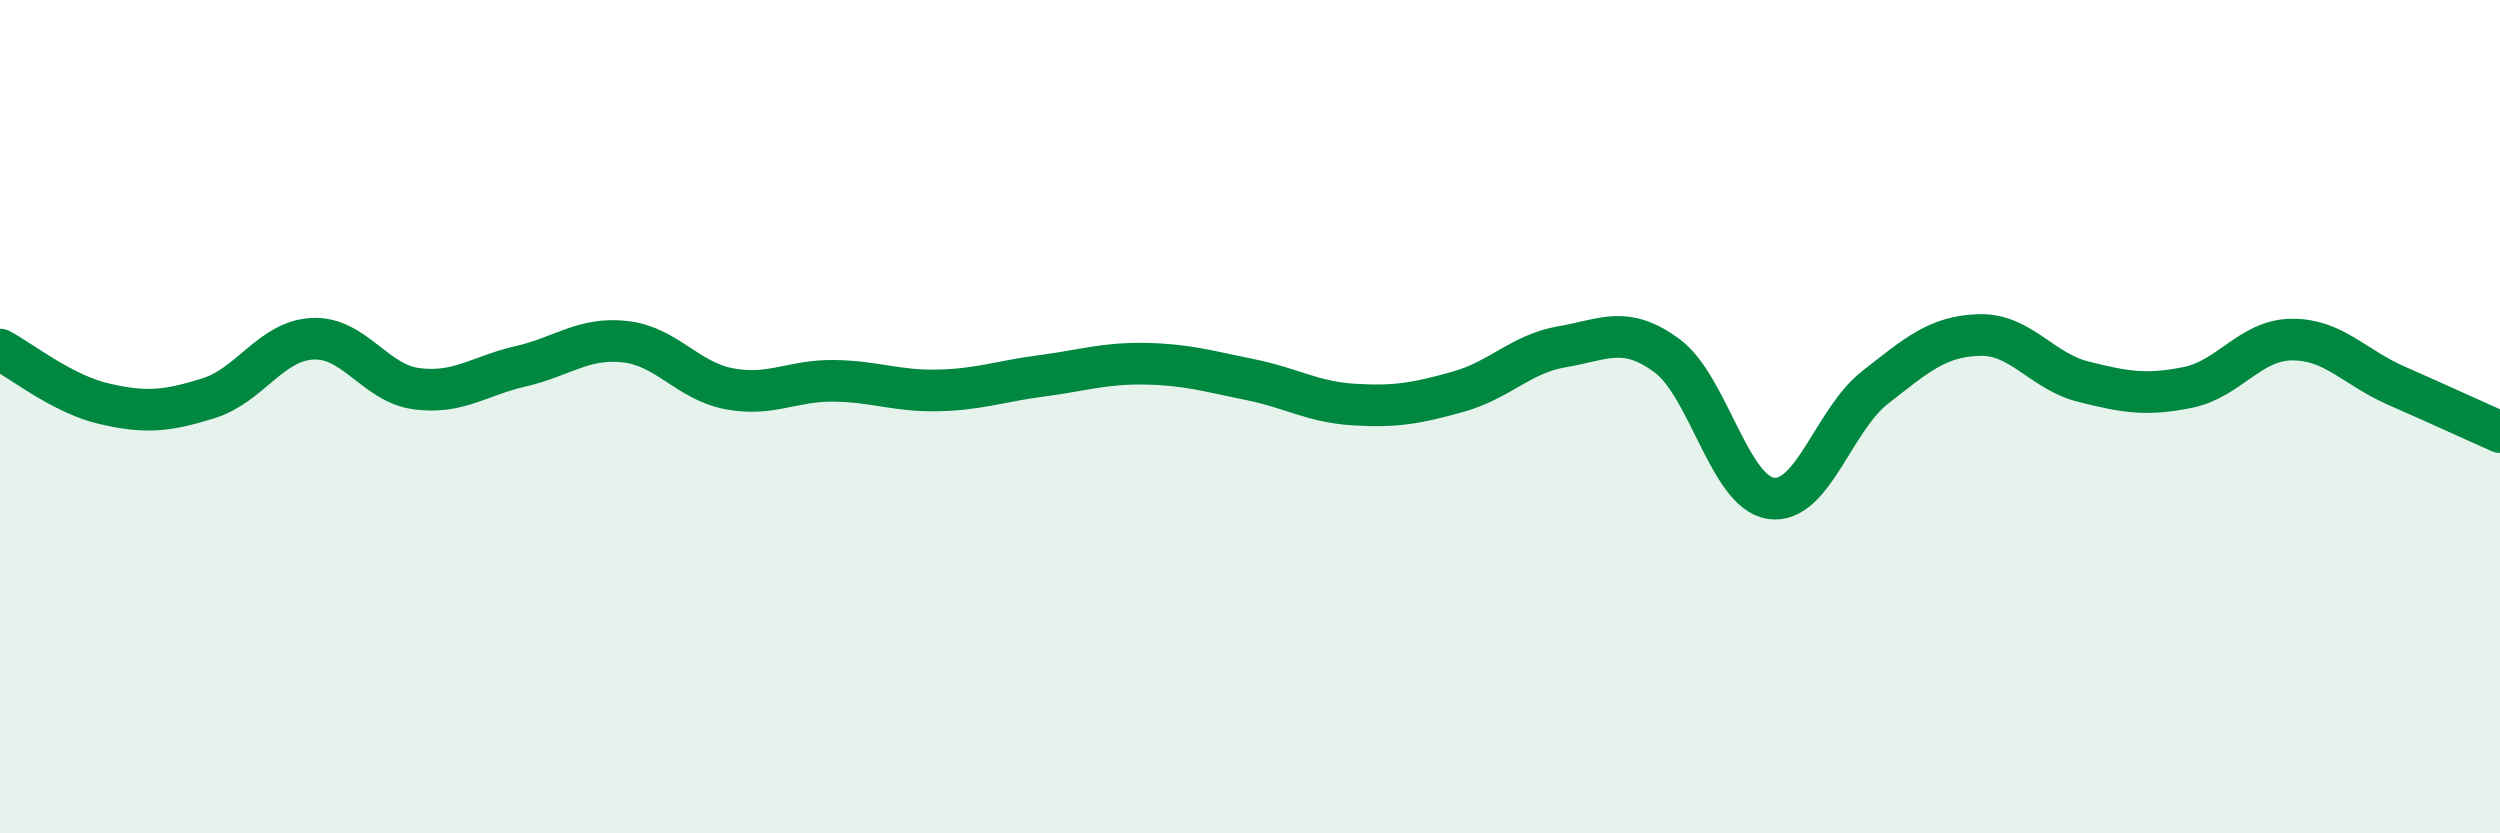 
    <svg width="60" height="20" viewBox="0 0 60 20" xmlns="http://www.w3.org/2000/svg">
      <path
        d="M 0,8.39 C 0.5,8.65 1.5,9.46 2.5,9.69 C 3.5,9.92 4,9.87 5,9.56 C 6,9.25 6.5,8.18 7.5,8.13 C 8.5,8.08 9,9.2 10,9.33 C 11,9.46 11.5,9.02 12.5,8.79 C 13.5,8.56 14,8.09 15,8.2 C 16,8.31 16.5,9.14 17.5,9.33 C 18.5,9.52 19,9.13 20,9.14 C 21,9.15 21.5,9.39 22.5,9.37 C 23.5,9.35 24,9.15 25,9.02 C 26,8.89 26.5,8.71 27.5,8.73 C 28.5,8.75 29,8.91 30,9.11 C 31,9.31 31.5,9.65 32.5,9.71 C 33.5,9.77 34,9.68 35,9.4 C 36,9.12 36.5,8.49 37.5,8.32 C 38.5,8.15 39,7.8 40,8.53 C 41,9.26 41.5,11.81 42.5,11.96 C 43.5,12.11 44,10.08 45,9.3 C 46,8.52 46.5,8.07 47.5,8.04 C 48.5,8.01 49,8.91 50,9.16 C 51,9.41 51.5,9.5 52.5,9.3 C 53.5,9.1 54,8.16 55,8.15 C 56,8.14 56.5,8.81 57.5,9.25 C 58.5,9.69 59.5,10.15 60,10.37L60 20L0 20Z"
        fill="#008740"
        opacity="0.1"
        stroke-linecap="round"
        stroke-linejoin="round"
      />
      <path
        d="M 0,8.39 C 0.5,8.65 1.5,9.46 2.5,9.69 C 3.5,9.92 4,9.87 5,9.56 C 6,9.25 6.5,8.18 7.5,8.13 C 8.5,8.08 9,9.2 10,9.33 C 11,9.46 11.5,9.02 12.5,8.79 C 13.5,8.56 14,8.09 15,8.2 C 16,8.31 16.5,9.14 17.5,9.33 C 18.5,9.52 19,9.13 20,9.14 C 21,9.15 21.5,9.39 22.5,9.37 C 23.5,9.35 24,9.15 25,9.02 C 26,8.89 26.5,8.71 27.5,8.73 C 28.5,8.75 29,8.91 30,9.11 C 31,9.31 31.5,9.65 32.5,9.71 C 33.5,9.77 34,9.68 35,9.4 C 36,9.12 36.5,8.49 37.5,8.32 C 38.5,8.15 39,7.8 40,8.53 C 41,9.26 41.5,11.81 42.5,11.96 C 43.5,12.11 44,10.08 45,9.3 C 46,8.52 46.5,8.07 47.5,8.04 C 48.5,8.01 49,8.91 50,9.16 C 51,9.41 51.5,9.5 52.5,9.3 C 53.5,9.1 54,8.16 55,8.15 C 56,8.14 56.5,8.81 57.5,9.25 C 58.5,9.69 59.5,10.15 60,10.37"
        stroke="#008740"
        stroke-width="1"
        fill="none"
        stroke-linecap="round"
        stroke-linejoin="round"
      />
    </svg>
  